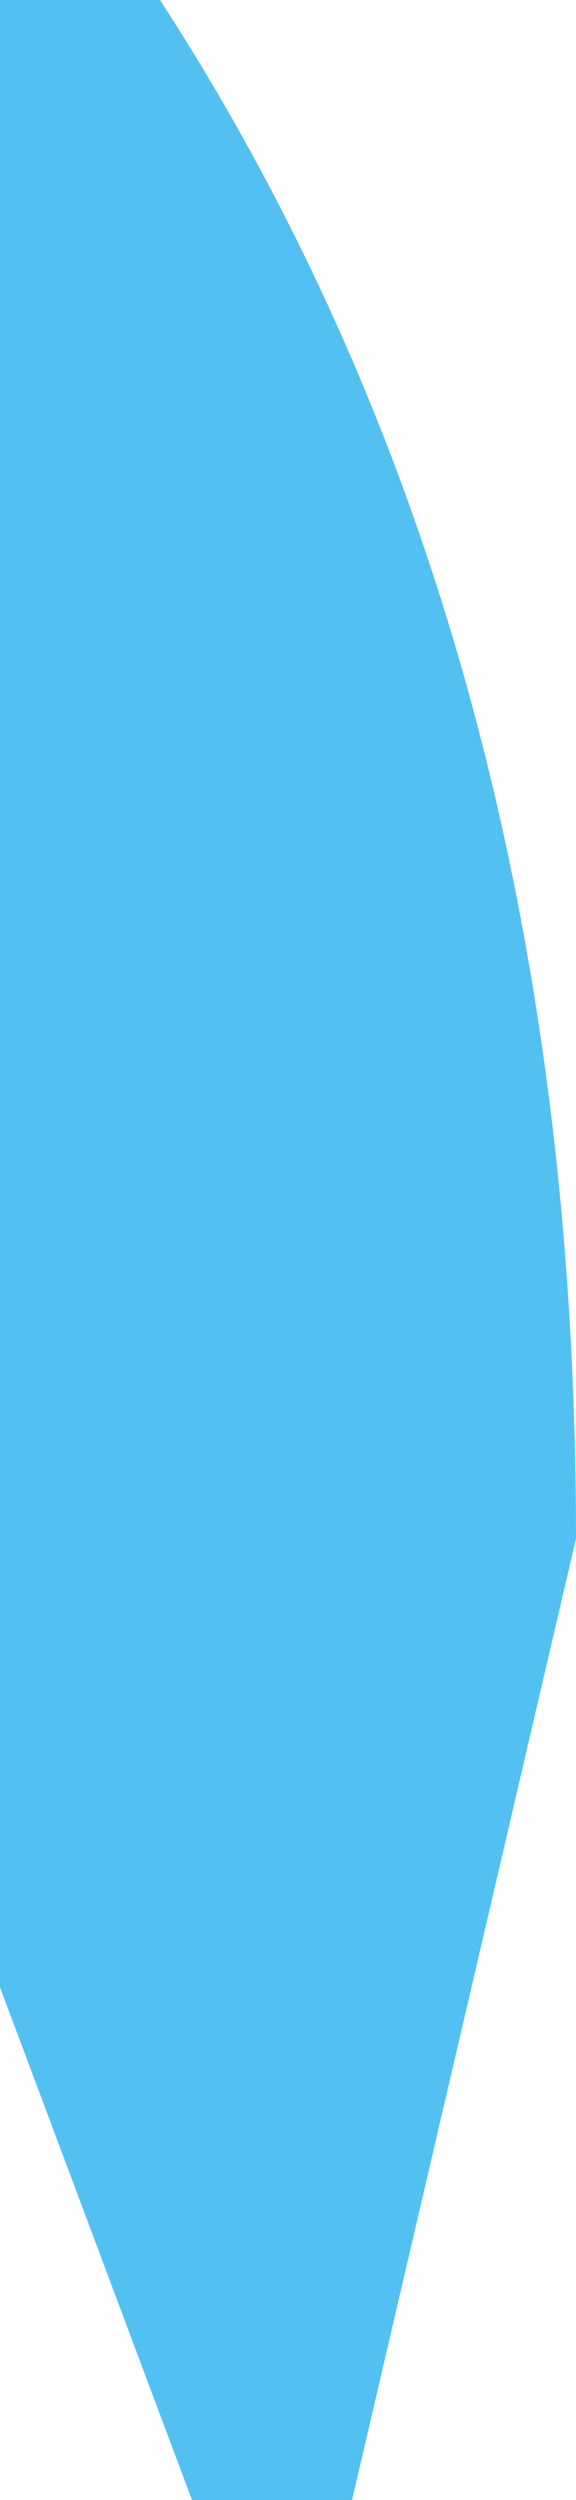 <?xml version="1.0" encoding="UTF-8" standalone="no"?>
<svg xmlns:xlink="http://www.w3.org/1999/xlink" height="3.9px" width="0.9px" xmlns="http://www.w3.org/2000/svg">
  <g transform="matrix(1.0, 0.0, 0.0, 1.0, -29.9, -44.0)">
    <path d="M30.8 46.4 L30.45 47.9 30.2 47.9 29.9 47.1 29.9 44.0 30.15 44.0 Q30.8 45.0 30.8 46.4" fill="#52c1f1" fill-rule="evenodd" stroke="none"/>
  </g>
</svg>
